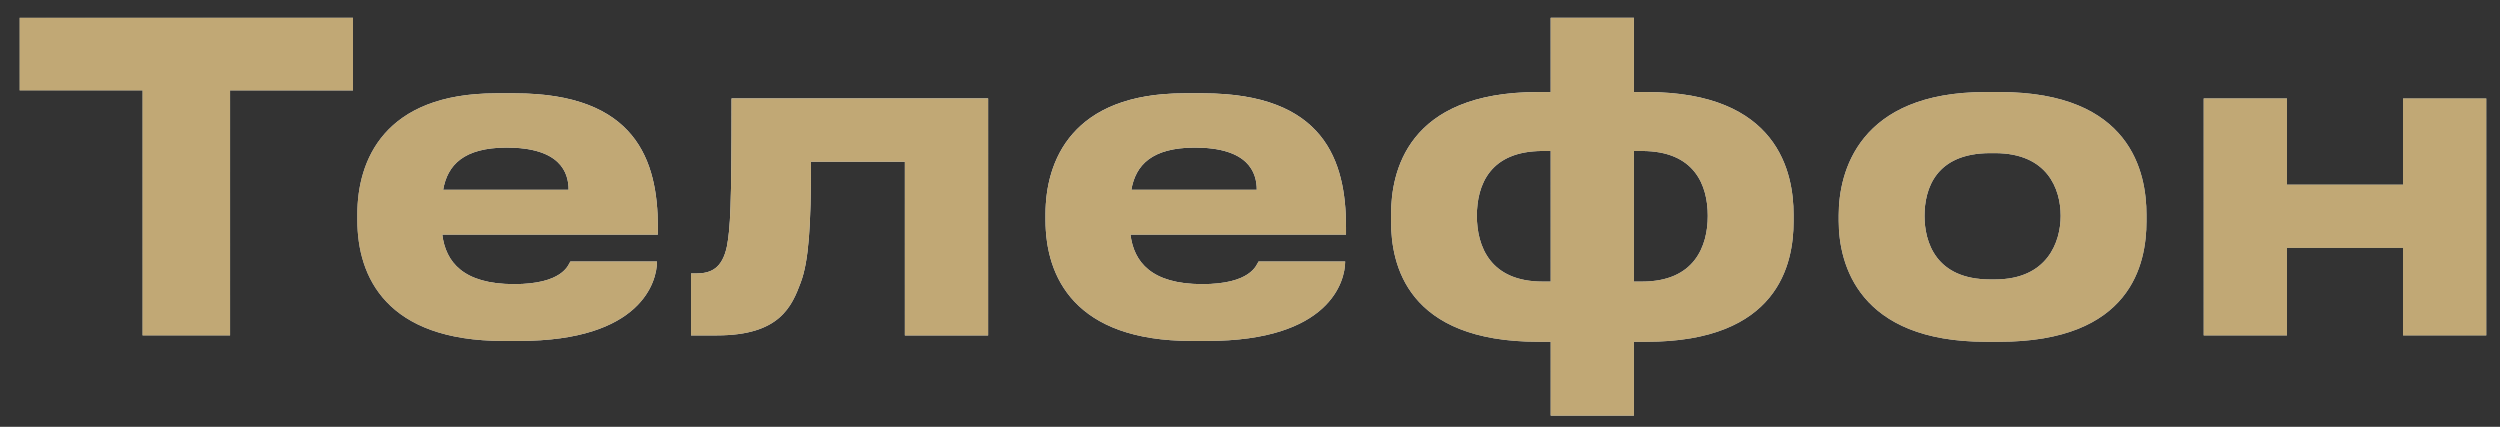 <svg width="82" height="14" viewBox="0 0 82 14" fill="none" xmlns="http://www.w3.org/2000/svg">
<rect x="0" y="0" width="82" height="14" fill="#333333" stroke="none"/>
<path d="M4.676 11V2.964H0.644V0.584H11.578V2.964H7.546V11H4.676ZM16.621 4.84C15.207 4.84 14.675 5.414 14.535 6.226H18.651C18.651 5.652 18.371 4.84 16.621 4.84ZM18.707 8.578H21.549C21.549 9.222 21.045 11.182 17.027 11.182H16.509C12.673 11.182 11.721 9.082 11.721 7.22V7.024C11.721 5.274 12.589 3.062 16.271 3.062H16.887C20.863 3.062 21.577 5.274 21.577 7.444V7.696H14.507C14.619 8.592 15.193 9.32 16.859 9.32C18.441 9.32 18.637 8.704 18.707 8.578ZM29.68 11V5.302H26.6C26.6 7.388 26.53 8.55 26.264 9.264C25.97 10.048 25.578 11 23.52 11H22.666V8.97H22.834C23.324 8.97 23.688 8.802 23.842 8.088C23.954 7.486 23.996 6.828 23.996 3.23H32.41V11H29.68ZM39.193 4.84C37.779 4.84 37.247 5.414 37.107 6.226H41.223C41.223 5.652 40.943 4.84 39.193 4.84ZM41.279 8.578H44.121C44.121 9.222 43.617 11.182 39.599 11.182H39.081C35.245 11.182 34.293 9.082 34.293 7.22V7.024C34.293 5.274 35.161 3.062 38.843 3.062H39.459C43.435 3.062 44.149 5.274 44.149 7.444V7.696H37.079C37.191 8.592 37.765 9.32 39.431 9.32C41.013 9.32 41.209 8.704 41.279 8.578ZM53.999 11.21H53.593V13.632H50.863V11.21H50.457C46.131 11.21 45.627 8.662 45.627 7.262V7.038C45.627 5.666 46.131 3.02 50.443 3.02H50.863V0.584H53.593V3.02H54.013C58.325 3.02 58.829 5.666 58.829 7.038V7.262C58.829 8.662 58.325 11.21 53.999 11.21ZM50.597 9.236H50.863V4.952H50.597C48.875 4.952 48.441 6.058 48.441 7.08C48.441 8.074 48.875 9.236 50.597 9.236ZM53.859 4.952H53.593V9.236H53.859C55.581 9.236 56.015 8.074 56.015 7.08C56.015 6.072 55.581 4.952 53.859 4.952ZM65.574 11.21H65.14C60.954 11.21 60.31 8.662 60.31 7.248V7.052C60.31 5.652 60.954 3.02 65.126 3.02H65.588C69.9 3.02 70.404 5.666 70.404 7.038V7.262C70.404 8.662 69.9 11.21 65.574 11.21ZM65.28 9.166H65.434C67.156 9.166 67.59 7.934 67.59 7.08C67.59 6.198 67.156 5.022 65.434 5.022H65.28C63.488 5.022 63.124 6.198 63.124 7.08C63.124 7.934 63.488 9.166 65.28 9.166ZM75.012 11H72.282V3.23H75.012V6.058H78.82V3.23H81.55V11H78.82V8.13H75.012V11Z" fill="url(#paint0_linear_41_280)"/>
<path d="M4.676 11V2.964H0.644V0.584H11.578V2.964H7.546V11H4.676ZM16.621 4.84C15.207 4.84 14.675 5.414 14.535 6.226H18.651C18.651 5.652 18.371 4.84 16.621 4.84ZM18.707 8.578H21.549C21.549 9.222 21.045 11.182 17.027 11.182H16.509C12.673 11.182 11.721 9.082 11.721 7.22V7.024C11.721 5.274 12.589 3.062 16.271 3.062H16.887C20.863 3.062 21.577 5.274 21.577 7.444V7.696H14.507C14.619 8.592 15.193 9.32 16.859 9.32C18.441 9.32 18.637 8.704 18.707 8.578ZM29.68 11V5.302H26.6C26.6 7.388 26.53 8.55 26.264 9.264C25.97 10.048 25.578 11 23.52 11H22.666V8.97H22.834C23.324 8.97 23.688 8.802 23.842 8.088C23.954 7.486 23.996 6.828 23.996 3.23H32.41V11H29.68ZM39.193 4.84C37.779 4.84 37.247 5.414 37.107 6.226H41.223C41.223 5.652 40.943 4.84 39.193 4.84ZM41.279 8.578H44.121C44.121 9.222 43.617 11.182 39.599 11.182H39.081C35.245 11.182 34.293 9.082 34.293 7.22V7.024C34.293 5.274 35.161 3.062 38.843 3.062H39.459C43.435 3.062 44.149 5.274 44.149 7.444V7.696H37.079C37.191 8.592 37.765 9.32 39.431 9.32C41.013 9.32 41.209 8.704 41.279 8.578ZM53.999 11.21H53.593V13.632H50.863V11.21H50.457C46.131 11.21 45.627 8.662 45.627 7.262V7.038C45.627 5.666 46.131 3.02 50.443 3.02H50.863V0.584H53.593V3.02H54.013C58.325 3.02 58.829 5.666 58.829 7.038V7.262C58.829 8.662 58.325 11.21 53.999 11.21ZM50.597 9.236H50.863V4.952H50.597C48.875 4.952 48.441 6.058 48.441 7.08C48.441 8.074 48.875 9.236 50.597 9.236ZM53.859 4.952H53.593V9.236H53.859C55.581 9.236 56.015 8.074 56.015 7.08C56.015 6.072 55.581 4.952 53.859 4.952ZM65.574 11.21H65.14C60.954 11.21 60.31 8.662 60.31 7.248V7.052C60.31 5.652 60.954 3.02 65.126 3.02H65.588C69.9 3.02 70.404 5.666 70.404 7.038V7.262C70.404 8.662 69.9 11.21 65.574 11.21ZM65.28 9.166H65.434C67.156 9.166 67.59 7.934 67.59 7.08C67.59 6.198 67.156 5.022 65.434 5.022H65.28C63.488 5.022 63.124 6.198 63.124 7.08C63.124 7.934 63.488 9.166 65.28 9.166ZM75.012 11H72.282V3.23H75.012V6.058H78.82V3.23H81.55V11H78.82V8.13H75.012V11Z" fill="url(#paint1_radial_41_280)" style="mix-blend-mode:overlay"/>
<path d="M4.676 11V2.964H0.644V0.584H11.578V2.964H7.546V11H4.676ZM16.621 4.84C15.207 4.84 14.675 5.414 14.535 6.226H18.651C18.651 5.652 18.371 4.84 16.621 4.84ZM18.707 8.578H21.549C21.549 9.222 21.045 11.182 17.027 11.182H16.509C12.673 11.182 11.721 9.082 11.721 7.22V7.024C11.721 5.274 12.589 3.062 16.271 3.062H16.887C20.863 3.062 21.577 5.274 21.577 7.444V7.696H14.507C14.619 8.592 15.193 9.32 16.859 9.32C18.441 9.32 18.637 8.704 18.707 8.578ZM29.68 11V5.302H26.6C26.6 7.388 26.53 8.55 26.264 9.264C25.97 10.048 25.578 11 23.52 11H22.666V8.97H22.834C23.324 8.97 23.688 8.802 23.842 8.088C23.954 7.486 23.996 6.828 23.996 3.23H32.41V11H29.68ZM39.193 4.84C37.779 4.84 37.247 5.414 37.107 6.226H41.223C41.223 5.652 40.943 4.84 39.193 4.84ZM41.279 8.578H44.121C44.121 9.222 43.617 11.182 39.599 11.182H39.081C35.245 11.182 34.293 9.082 34.293 7.22V7.024C34.293 5.274 35.161 3.062 38.843 3.062H39.459C43.435 3.062 44.149 5.274 44.149 7.444V7.696H37.079C37.191 8.592 37.765 9.32 39.431 9.32C41.013 9.32 41.209 8.704 41.279 8.578ZM53.999 11.21H53.593V13.632H50.863V11.21H50.457C46.131 11.21 45.627 8.662 45.627 7.262V7.038C45.627 5.666 46.131 3.02 50.443 3.02H50.863V0.584H53.593V3.02H54.013C58.325 3.02 58.829 5.666 58.829 7.038V7.262C58.829 8.662 58.325 11.21 53.999 11.21ZM50.597 9.236H50.863V4.952H50.597C48.875 4.952 48.441 6.058 48.441 7.08C48.441 8.074 48.875 9.236 50.597 9.236ZM53.859 4.952H53.593V9.236H53.859C55.581 9.236 56.015 8.074 56.015 7.08C56.015 6.072 55.581 4.952 53.859 4.952ZM65.574 11.21H65.14C60.954 11.21 60.31 8.662 60.31 7.248V7.052C60.31 5.652 60.954 3.02 65.126 3.02H65.588C69.9 3.02 70.404 5.666 70.404 7.038V7.262C70.404 8.662 69.9 11.21 65.574 11.21ZM65.28 9.166H65.434C67.156 9.166 67.59 7.934 67.59 7.08C67.59 6.198 67.156 5.022 65.434 5.022H65.28C63.488 5.022 63.124 6.198 63.124 7.08C63.124 7.934 63.488 9.166 65.28 9.166ZM75.012 11H72.282V3.23H75.012V6.058H78.82V3.23H81.55V11H78.82V8.13H75.012V11Z" fill="url(#paint2_radial_41_280)"/>
<path d="M4.676 11V2.964H0.644V0.584H11.578V2.964H7.546V11H4.676ZM16.621 4.84C15.207 4.84 14.675 5.414 14.535 6.226H18.651C18.651 5.652 18.371 4.84 16.621 4.84ZM18.707 8.578H21.549C21.549 9.222 21.045 11.182 17.027 11.182H16.509C12.673 11.182 11.721 9.082 11.721 7.22V7.024C11.721 5.274 12.589 3.062 16.271 3.062H16.887C20.863 3.062 21.577 5.274 21.577 7.444V7.696H14.507C14.619 8.592 15.193 9.32 16.859 9.32C18.441 9.32 18.637 8.704 18.707 8.578ZM29.68 11V5.302H26.6C26.6 7.388 26.53 8.55 26.264 9.264C25.97 10.048 25.578 11 23.52 11H22.666V8.97H22.834C23.324 8.97 23.688 8.802 23.842 8.088C23.954 7.486 23.996 6.828 23.996 3.23H32.41V11H29.68ZM39.193 4.84C37.779 4.84 37.247 5.414 37.107 6.226H41.223C41.223 5.652 40.943 4.84 39.193 4.84ZM41.279 8.578H44.121C44.121 9.222 43.617 11.182 39.599 11.182H39.081C35.245 11.182 34.293 9.082 34.293 7.22V7.024C34.293 5.274 35.161 3.062 38.843 3.062H39.459C43.435 3.062 44.149 5.274 44.149 7.444V7.696H37.079C37.191 8.592 37.765 9.32 39.431 9.32C41.013 9.32 41.209 8.704 41.279 8.578ZM53.999 11.21H53.593V13.632H50.863V11.21H50.457C46.131 11.21 45.627 8.662 45.627 7.262V7.038C45.627 5.666 46.131 3.02 50.443 3.02H50.863V0.584H53.593V3.02H54.013C58.325 3.02 58.829 5.666 58.829 7.038V7.262C58.829 8.662 58.325 11.21 53.999 11.21ZM50.597 9.236H50.863V4.952H50.597C48.875 4.952 48.441 6.058 48.441 7.08C48.441 8.074 48.875 9.236 50.597 9.236ZM53.859 4.952H53.593V9.236H53.859C55.581 9.236 56.015 8.074 56.015 7.08C56.015 6.072 55.581 4.952 53.859 4.952ZM65.574 11.21H65.14C60.954 11.21 60.31 8.662 60.31 7.248V7.052C60.31 5.652 60.954 3.02 65.126 3.02H65.588C69.9 3.02 70.404 5.666 70.404 7.038V7.262C70.404 8.662 69.9 11.21 65.574 11.21ZM65.28 9.166H65.434C67.156 9.166 67.59 7.934 67.59 7.08C67.59 6.198 67.156 5.022 65.434 5.022H65.28C63.488 5.022 63.124 6.198 63.124 7.08C63.124 7.934 63.488 9.166 65.28 9.166ZM75.012 11H72.282V3.23H75.012V6.058H78.82V3.23H81.55V11H78.82V8.13H75.012V11Z" fill="#C1A875" style="mix-blend-mode:color"/>
<defs>
<linearGradient id="paint0_linear_41_280" x1="3.09199e-07" y1="5.5" x2="83" y2="5.5" gradientUnits="userSpaceOnUse">
<stop stop-color="#576167"/>
<stop offset="0.191" stop-color="#9EA1A2"/>
<stop offset="0.396" stop-color="#848989"/>
<stop offset="0.621" stop-color="#576167"/>
<stop offset="0.83" stop-color="#757A7C"/>
<stop offset="1" stop-color="#576167"/>
</linearGradient>
<radialGradient id="paint1_radial_41_280" cx="0" cy="0" r="1" gradientUnits="userSpaceOnUse" gradientTransform="translate(44.202 -1.785) rotate(90) scale(14.117 62.792)">
<stop stop-color="white"/>
<stop offset="1" stop-color="white" stop-opacity="0"/>
</radialGradient>
<radialGradient id="paint2_radial_41_280" cx="0" cy="0" r="1" gradientUnits="userSpaceOnUse" gradientTransform="translate(48.897 19.483) rotate(-89.624) scale(20.228 89.789)">
<stop stop-color="white"/>
<stop offset="1" stop-color="white" stop-opacity="0"/>
</radialGradient>
</defs>
</svg>

